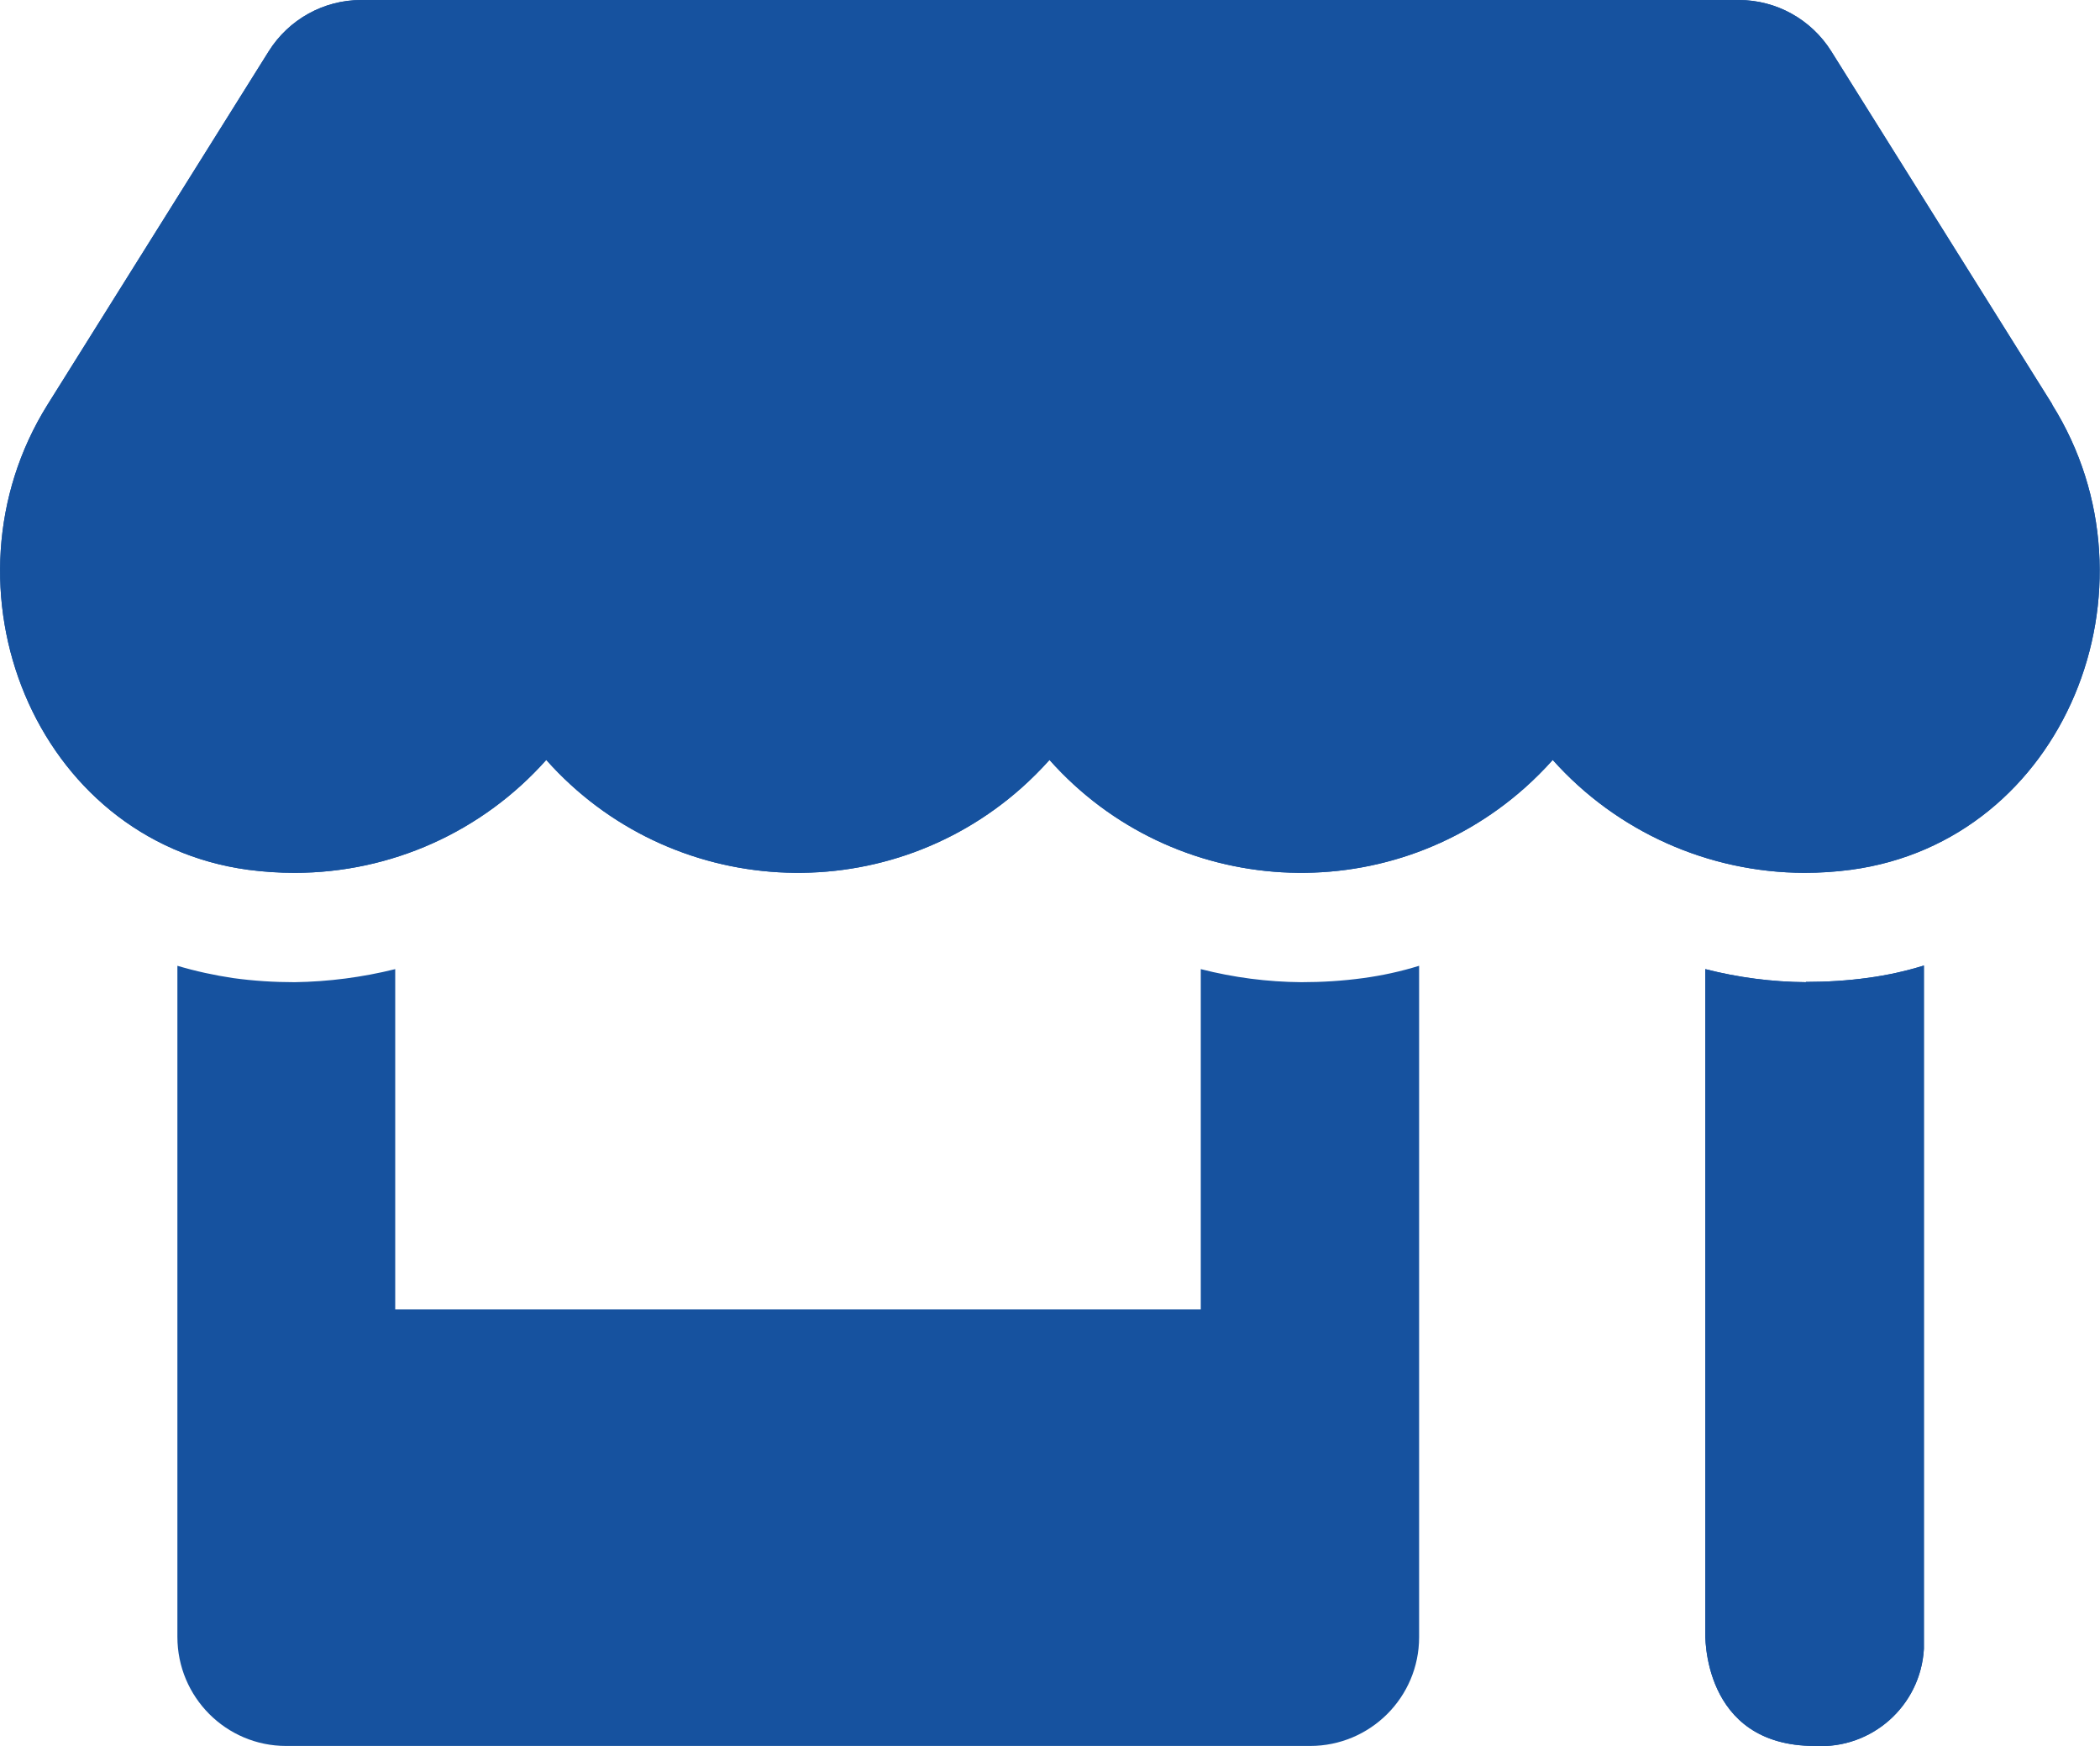 <?xml version="1.0" encoding="UTF-8"?><svg id="Layer_1" xmlns="http://www.w3.org/2000/svg" viewBox="0 0 82.04 68.2"><defs><style>.cls-1{fill:#16529f;}</style></defs><g id="retail_icon"><g id="Group_486"><path id="store" class="cls-1" d="M80.18,15.8l-8.64-13.8c-.78-1.24-2.14-2-3.61-2H14.11c-1.47,0-2.83,.76-3.61,2L1.86,15.8c-4.46,7.13-.51,17.04,7.83,18.17,.61,.08,1.21,.12,1.82,.12,3.76,0,7.33-1.6,9.83-4.41,4.83,5.43,13.16,5.91,18.58,1.08,.38-.34,.74-.7,1.08-1.08,4.83,5.43,13.16,5.91,18.58,1.08,.38-.34,.74-.7,1.08-1.08,2.5,2.8,6.08,4.4,9.83,4.41,.61,0,1.22-.04,1.82-.12,8.36-1.12,12.33-11.03,7.86-18.17Zm-29.34,22.56c-1.32-.01-2.64-.18-3.93-.51v13.29H15.44v-13.29c-1.29,.32-2.6,.49-3.93,.51-.8,0-1.6-.05-2.4-.16-.74-.11-1.47-.27-2.18-.48v26.21c0,2.35,1.9,4.26,4.25,4.26,0,0,0,0,.01,0H51.18c2.35,0,4.26-1.9,4.26-4.25,0,0,0,0,0-.01v-26.21c-.71,.22-1.44,.38-2.18,.48-.8,.11-1.61,.16-2.42,.16h0Z"/><path id="store-2" class="cls-1" d="M70.55,38.36c-1.32-.01-2.64-.18-3.93-.51v25.91s-.17,4.43,4.28,4.43c2.22,.13,4.13-1.56,4.26-3.79,0-.16,0-.32,0-.48v-26.21c-.71,.22-1.44,.38-2.18,.48-.8,.11-1.61,.16-2.43,.16Z"/></g><g id="Group_487"><path id="store-3" class="cls-1" d="M80.18,15.8l-8.64-13.8c-.78-1.24-2.14-2-3.61-2H14.11c-1.47,0-2.83,.76-3.61,2L1.86,15.8c-4.46,7.13-.51,17.04,7.83,18.17,.61,.08,1.21,.12,1.82,.12,3.76,0,7.33-1.6,9.83-4.41,4.83,5.43,13.16,5.91,18.58,1.08,.38-.34,.74-.7,1.08-1.08,4.83,5.43,13.16,5.91,18.58,1.08,.38-.34,.74-.7,1.08-1.08,2.5,2.8,6.08,4.4,9.83,4.41,.61,0,1.22-.04,1.82-.12,8.36-1.12,12.33-11.03,7.86-18.17Z"/><path id="store-4" class="cls-1" d="M70.55,38.36c-1.32-.01-2.64-.18-3.93-.51v25.91s-.17,4.43,4.28,4.43c2.22,.13,4.13-1.56,4.26-3.79,0-.16,0-.32,0-.48v-26.21c-.71,.22-1.44,.38-2.18,.48-.8,.11-1.61,.16-2.43,.16Z"/></g></g></svg>